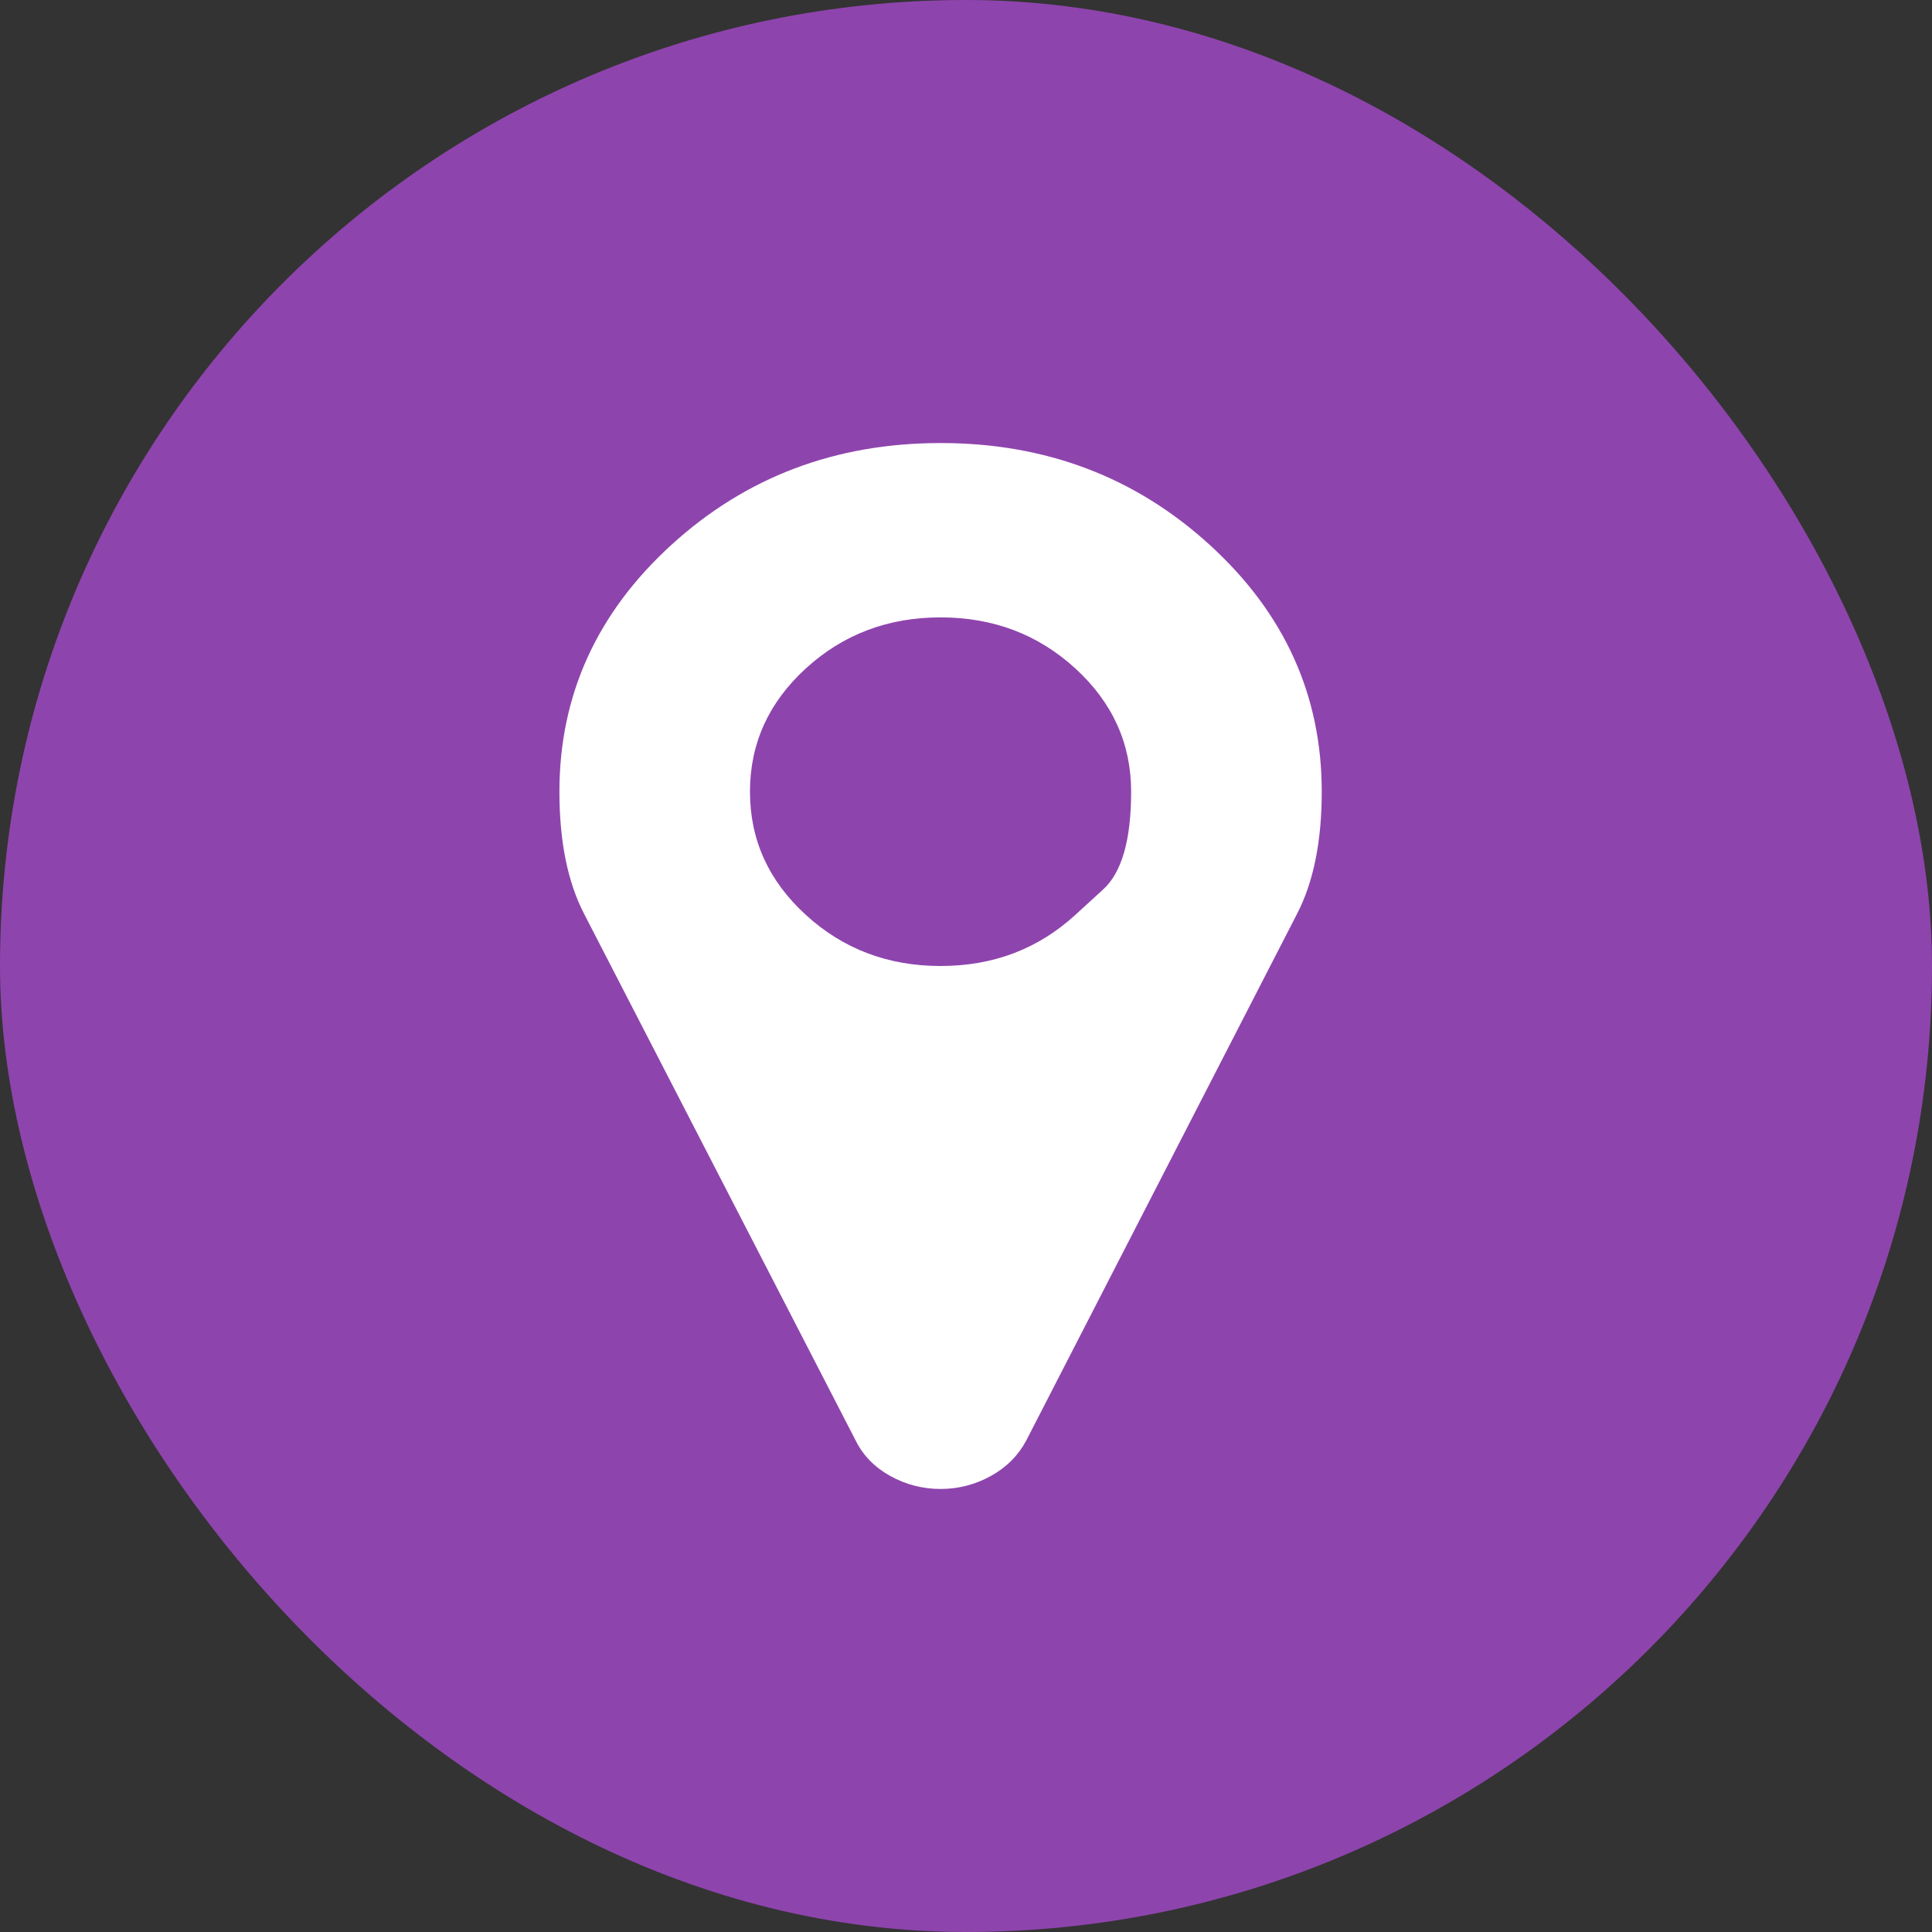 <svg width="38" height="38" viewBox="0 0 38 38" fill="none" xmlns="http://www.w3.org/2000/svg">
<rect x="0" y="0" width="38" height="38" fill="#333333" stroke="none"/>
<rect width="38" height="38" rx="19" fill="#8E44AD"/>
<path d="M21.15 17.995C21.15 17.995 21.333 17.828 21.699 17.493C22.065 17.158 22.248 16.518 22.248 15.571C22.248 14.625 21.882 13.817 21.15 13.147C20.418 12.478 19.535 12.143 18.5 12.143C17.465 12.143 16.582 12.478 15.85 13.147C15.117 13.817 14.751 14.625 14.751 15.571C14.751 16.518 15.117 17.326 15.85 17.995C16.582 18.665 17.465 19 18.5 19C19.535 19 20.418 18.665 21.15 17.995ZM25.997 15.571C25.997 16.545 25.836 17.344 25.514 17.969L20.184 28.335C20.027 28.629 19.796 28.861 19.488 29.031C19.181 29.201 18.851 29.286 18.5 29.286C18.148 29.286 17.819 29.201 17.511 29.031C17.204 28.861 16.977 28.629 16.831 28.335L11.486 17.969C11.164 17.344 11.003 16.545 11.003 15.571C11.003 13.678 11.735 12.062 13.199 10.723C14.664 9.384 16.43 8.714 18.5 8.714C20.569 8.714 22.336 9.384 23.8 10.723C25.265 12.062 25.997 13.678 25.997 15.571Z" fill="white"/>
</svg>
